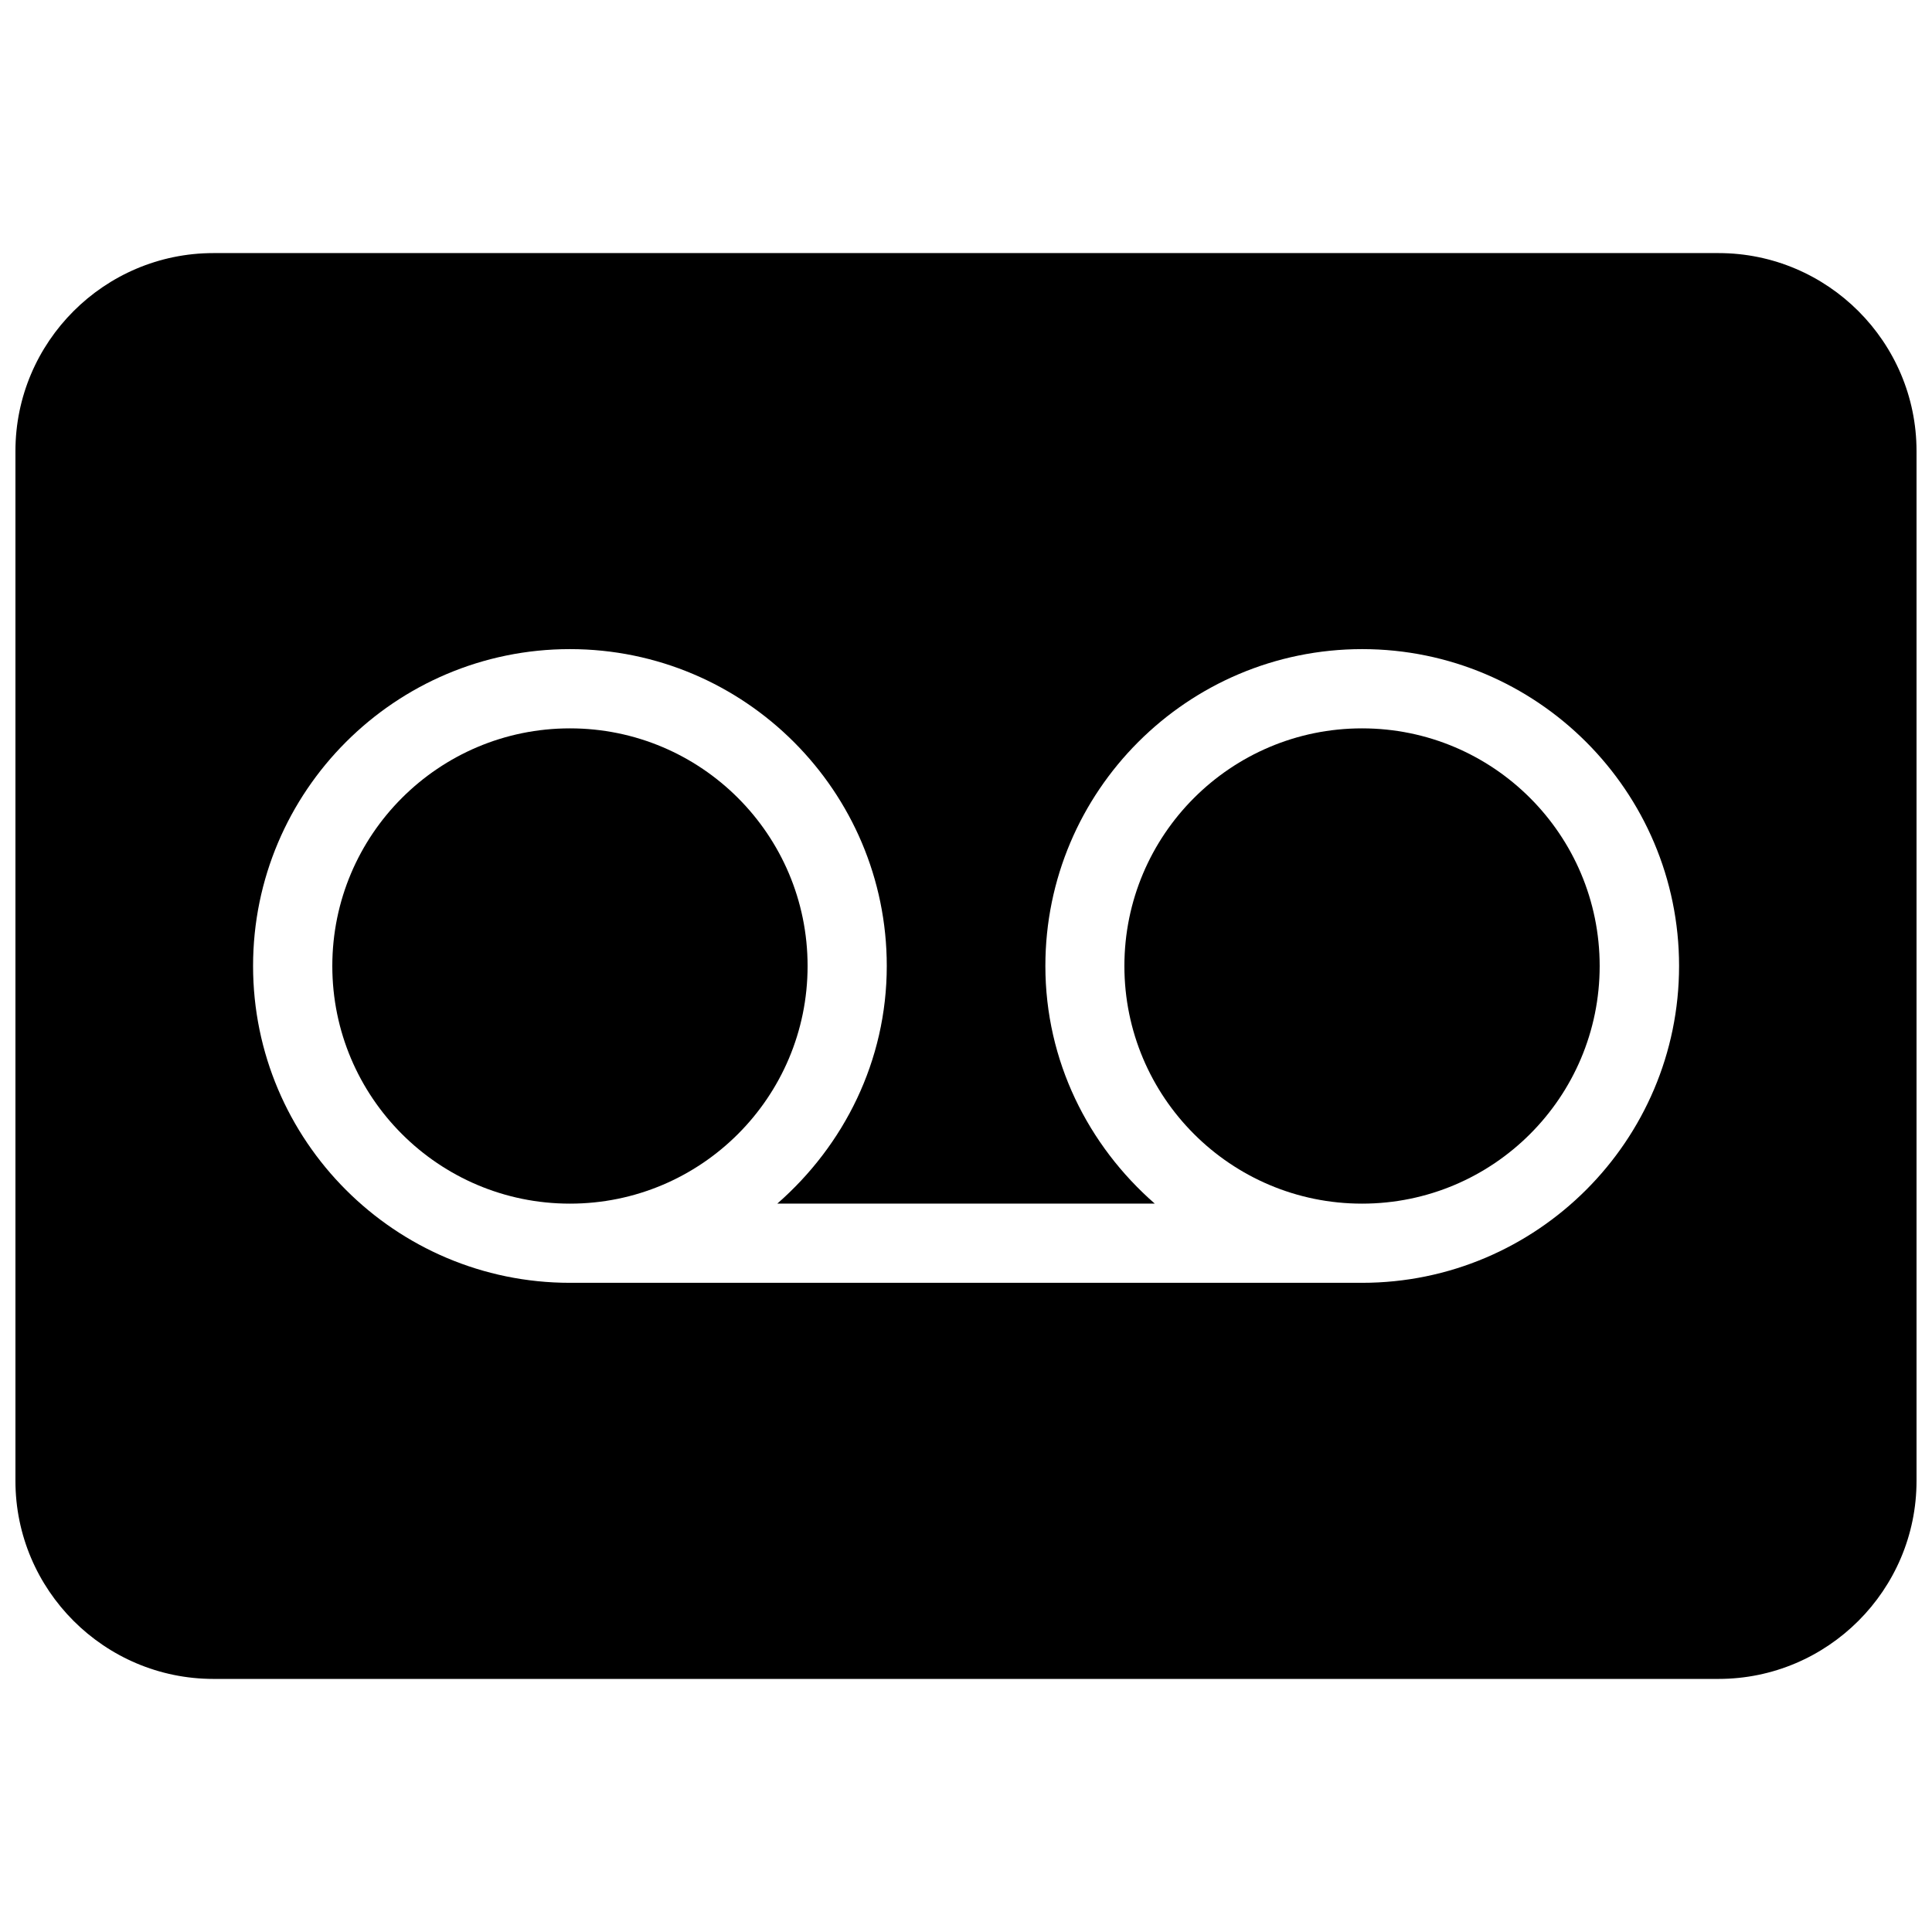 <?xml version="1.0" encoding="UTF-8"?>
<!-- Uploaded to: ICON Repo, www.iconrepo.com, Generator: ICON Repo Mixer Tools -->
<svg width="800px" height="800px" version="1.1" viewBox="144 144 512 512" xmlns="http://www.w3.org/2000/svg">
 <defs>
  <clipPath id="a">
   <path d="m148.09 211h503.81v378h-503.81z"/>
  </clipPath>
 </defs>
 <g clip-path="url(#a)">
  <path d="m599.42 211.07h-398.85c-28.926 0-52.48 23.551-52.48 52.48v272.9c0 28.926 23.555 52.48 52.48 52.48h398.85c28.926 0 52.48-23.555 52.48-52.48v-272.9c0-28.93-23.551-52.48-52.48-52.48zm-94.465 272.89h-209.92c-46.309 0-83.969-37.66-83.969-83.969s37.66-83.969 83.969-83.969c46.309 0 83.969 37.66 83.969 83.969 0 25.191-11.379 47.566-29.012 62.977h100.03c-17.633-15.406-28.988-37.785-28.988-62.977 0-46.309 37.641-83.969 83.969-83.969 46.289 0 83.969 37.66 83.969 83.969-0.004 46.312-37.707 83.969-84.016 83.969z"/>
 </g>
 <path d="m358.02 400c0 34.777-28.199 62.977-62.977 62.977-34.777 0-62.977-28.199-62.977-62.977s28.199-62.977 62.977-62.977c34.777 0 62.977 28.195 62.977 62.977z"/>
 <path d="m567.93 400c0 34.777-28.199 62.977-62.977 62.977-34.777 0-62.977-28.199-62.977-62.977s28.199-62.977 62.977-62.977c34.781 0 62.977 28.195 62.977 62.977z"/>
</svg>